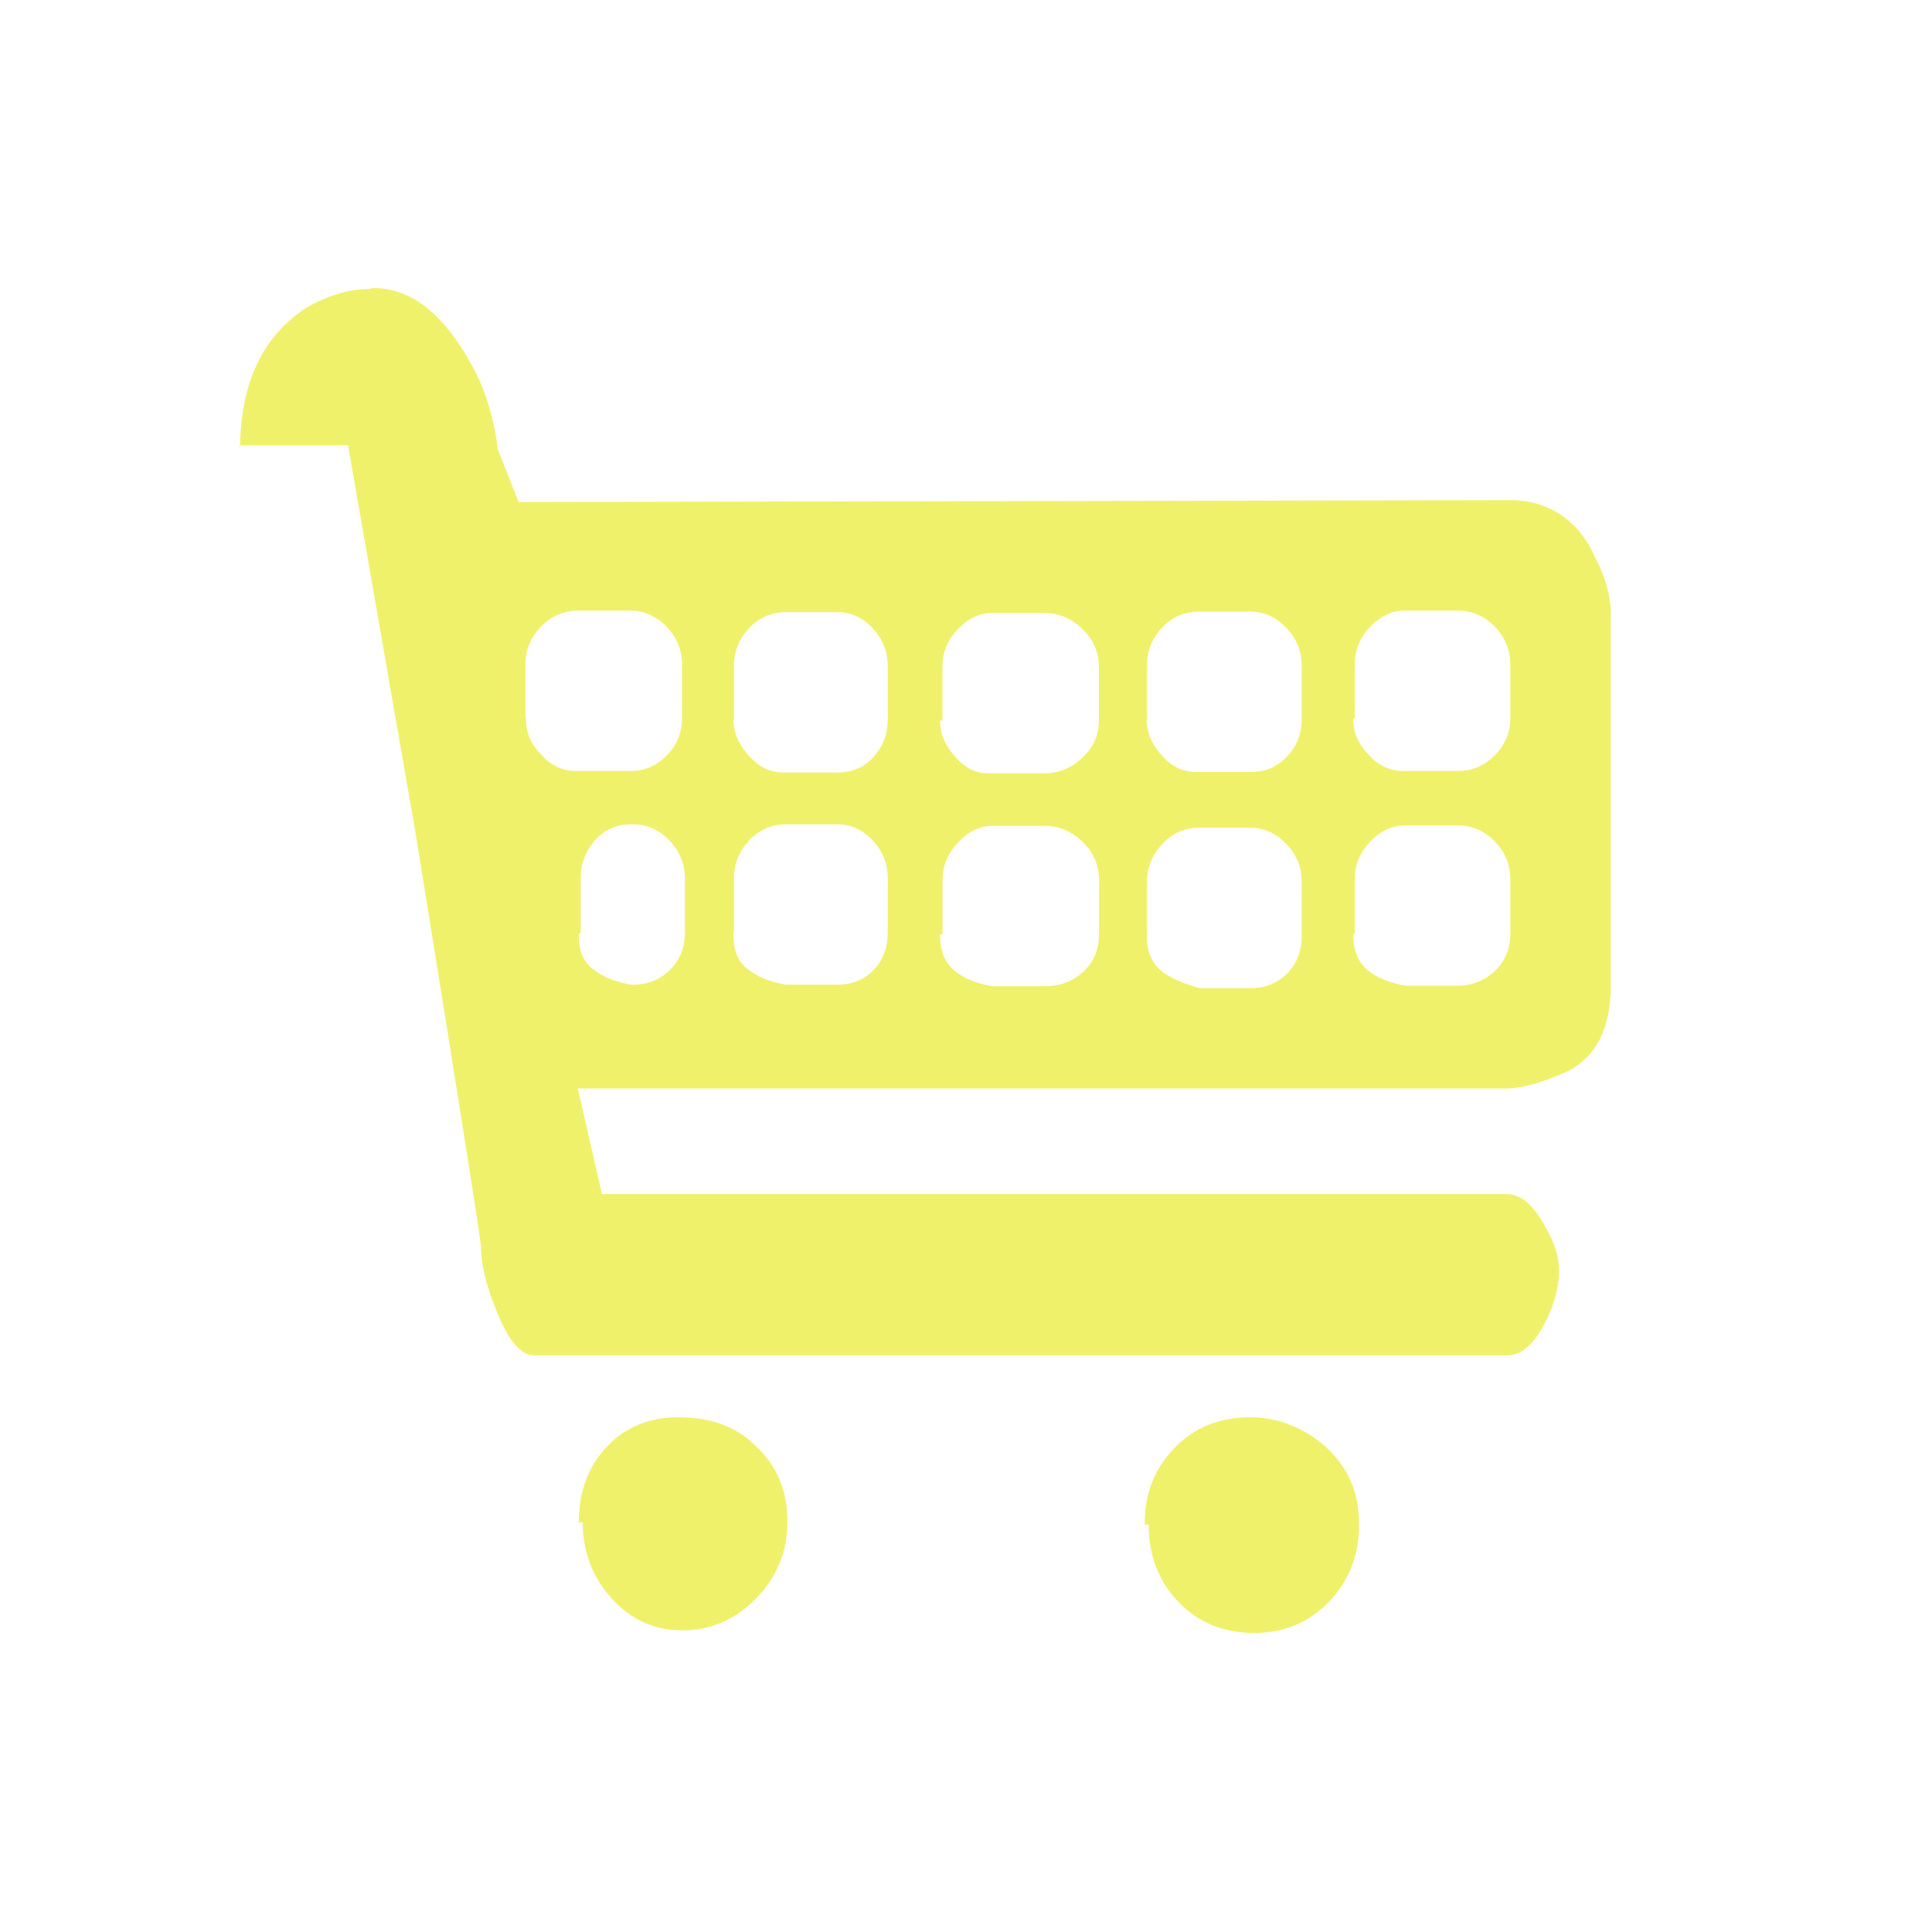 <?xml-stylesheet type="text/css" ?>
<svg xmlns="http://www.w3.org/2000/svg" xmlns:xlink="http://www.w3.org/1999/xlink" version="1.1" viewBox="0 0 48 48" overflow="visible">
<path fill="#f0f16a" d="M5.965 11.165c0-1.625 0.547-2.798 1.641-3.516c0.547-0.313 1.07-0.469 1.57-0.469 c0 0 0.031-0.008 0.094-0.023c1 0 1.8 0.7 2.5 2c0.267 0.5 0.5 1.2 0.6 2.016l0.516 1.3l24.633-0.047 c0.953 0 1.7 0.5 2.1 1.4c0.268 0.5 0.4 1 0.4 1.406v9.258c0 1.125-0.414 1.875-1.242 2.2 c-0.516 0.219-0.945 0.336-1.289 0.352H14.355l0.6 2.625h22.477c0.313 0 0.6 0.2 0.9 0.703s0.424 0.9 0.4 1.3 s-0.15 0.853-0.41 1.313s-0.553 0.691-0.879 0.69H13.265c-0.313 0-0.61-0.337-0.891-1.009c-0.281-0.672-0.422-1.228-0.422-1.664 c0-0.155-0.539-3.569-1.617-10.241L8.647 11.06H5.952L5.965 11.165z M13.066 17.868c0 0.3 0.1 0.6 0.4 0.9 c0.267 0.3 0.6 0.4 0.9 0.387h1.289c0.359 0 0.664-0.129 0.914-0.387s0.375-0.567 0.375-0.926v-1.336 c0-0.359-0.129-0.672-0.387-0.938c-0.258-0.266-0.559-0.398-0.902-0.398h-1.289c-0.359 0-0.668 0.133-0.926 0.4 c-0.258 0.266-0.387 0.578-0.387 0.938v1.336H13.066z M14.379 37.837c0-0.767 0.23-1.396 0.691-1.887 c0.461-0.493 1.059-0.739 1.793-0.738c0.735 0 1.4 0.2 1.9 0.699c0.532 0.5 0.8 1.1 0.8 1.9 c0 0.734-0.258 1.367-0.773 1.896c-0.515 0.531-1.125 0.798-1.828 0.798c-0.703 0.002-1.293-0.265-1.77-0.798 c-0.477-0.53-0.715-1.163-0.715-1.896L14.379 37.837z M14.379 23.212c0 0.4 0.1 0.7 0.4 0.9 c0.267 0.2 0.6 0.3 0.9 0.352h0.047c0.359 0 0.664-0.121 0.914-0.363s0.375-0.551 0.375-0.926v-1.359 c0-0.359-0.129-0.672-0.387-0.938c-0.258-0.266-0.559-0.399-0.902-0.398H15.67c-0.359 0-0.656 0.137-0.891 0.4 c-0.234 0.273-0.352 0.582-0.352 0.926v1.359L14.379 23.212z M18.223 23.212c0 0.4 0.1 0.7 0.4 0.9 c0.267 0.2 0.6 0.3 0.9 0.352h1.289c0.359 0 0.656-0.121 0.891-0.363c0.235-0.242 0.352-0.551 0.352-0.926v-1.359 c0-0.359-0.125-0.672-0.375-0.938s-0.539-0.399-0.867-0.398h-1.289c-0.359 0-0.664 0.137-0.914 0.4 c-0.25 0.273-0.375 0.582-0.375 0.926v1.359L18.223 23.212z M18.223 17.868c0 0.3 0.1 0.6 0.4 0.926s0.571 0.4 0.9 0.4 h1.289c0.359 0 0.656-0.129 0.891-0.387c0.235-0.258 0.352-0.567 0.352-0.926v-1.336c0-0.359-0.125-0.672-0.375-0.938 c-0.25-0.266-0.539-0.398-0.867-0.398h-1.289c-0.359 0-0.664 0.133-0.914 0.398c-0.25 0.266-0.375 0.578-0.375 0.938v1.336H18.223z M23.355 23.212c0 0.4 0.1 0.7 0.4 0.938c0.267 0.2 0.6 0.3 0.9 0.352h1.289c0.392 0 0.715-0.121 0.974-0.363 c0.258-0.242 0.387-0.551 0.387-0.926v-1.359c0-0.359-0.137-0.672-0.409-0.938c-0.273-0.266-0.591-0.399-0.949-0.398h-1.289 c-0.313 0-0.598 0.137-0.854 0.41c-0.257 0.273-0.386 0.582-0.387 0.926v1.359L23.355 23.212z M23.355 17.9 c0 0.3 0.1 0.6 0.4 0.926s0.564 0.4 0.9 0.387h1.289c0.359 0 0.676-0.129 0.948-0.387c0.273-0.258 0.41-0.567 0.41-0.926 v-1.336c0-0.359-0.137-0.672-0.41-0.938c-0.272-0.266-0.589-0.398-0.948-0.398h-1.289c-0.313 0-0.598 0.133-0.854 0.4 c-0.257 0.266-0.386 0.578-0.387 0.938v1.336H23.355z M28.441 37.837c0-0.733 0.246-1.354 0.738-1.862 c0.49-0.509 1.119-0.763 1.887-0.763c0.733 0 1.4 0.3 1.9 0.763c0.532 0.5 0.8 1.1 0.8 1.9 c0 0.767-0.25 1.406-0.75 1.922c-0.5 0.517-1.117 0.773-1.852 0.773c-0.766 0-1.396-0.259-1.889-0.773 c-0.492-0.516-0.738-1.155-0.736-1.922H28.441z M28.488 23.212c0 0.4 0.1 0.7 0.4 0.938c0.266 0.2 0.6 0.3 0.9 0.4 h1.289c0.359 0 0.66-0.121 0.9-0.363c0.242-0.242 0.363-0.551 0.363-0.926v-1.359c0-0.359-0.129-0.672-0.387-0.938 s-0.551-0.399-0.879-0.398h-1.289c-0.359 0-0.664 0.137-0.914 0.41c-0.25 0.273-0.375 0.582-0.375 0.926v1.359L28.488 23.212z M28.488 17.868c0 0.3 0.1 0.6 0.4 0.926c0.266 0.3 0.6 0.4 0.9 0.387h1.289c0.359 0 0.66-0.129 0.9-0.387 c0.242-0.258 0.363-0.567 0.363-0.926v-1.336c0-0.359-0.129-0.672-0.387-0.938c-0.258-0.266-0.551-0.398-0.879-0.398h-1.289 c-0.359 0-0.664 0.133-0.914 0.398c-0.25 0.266-0.375 0.578-0.375 0.938v1.336H28.488z M33.621 23.2 c0 0.4 0.1 0.7 0.4 0.938c0.266 0.2 0.6 0.3 0.9 0.352h1.289c0.358 0 0.668-0.121 0.926-0.363 s0.387-0.551 0.387-0.926v-1.359c0-0.359-0.129-0.672-0.387-0.938s-0.566-0.399-0.926-0.398H34.9c-0.313 0-0.598 0.137-0.855 0.4 c-0.257 0.273-0.387 0.582-0.387 0.926v1.359L33.621 23.212z M33.621 17.868c0 0.3 0.1 0.6 0.4 0.9 c0.266 0.3 0.6 0.4 0.9 0.387h1.289c0.358 0 0.668-0.129 0.926-0.387s0.387-0.567 0.387-0.926v-1.336 c0-0.359-0.129-0.672-0.387-0.938c-0.258-0.266-0.566-0.398-0.926-0.398H34.9c-0.313 0-0.598 0.133-0.855 0.4 c-0.258 0.266-0.387 0.578-0.387 0.938v1.336H33.621z"/>
</svg>
